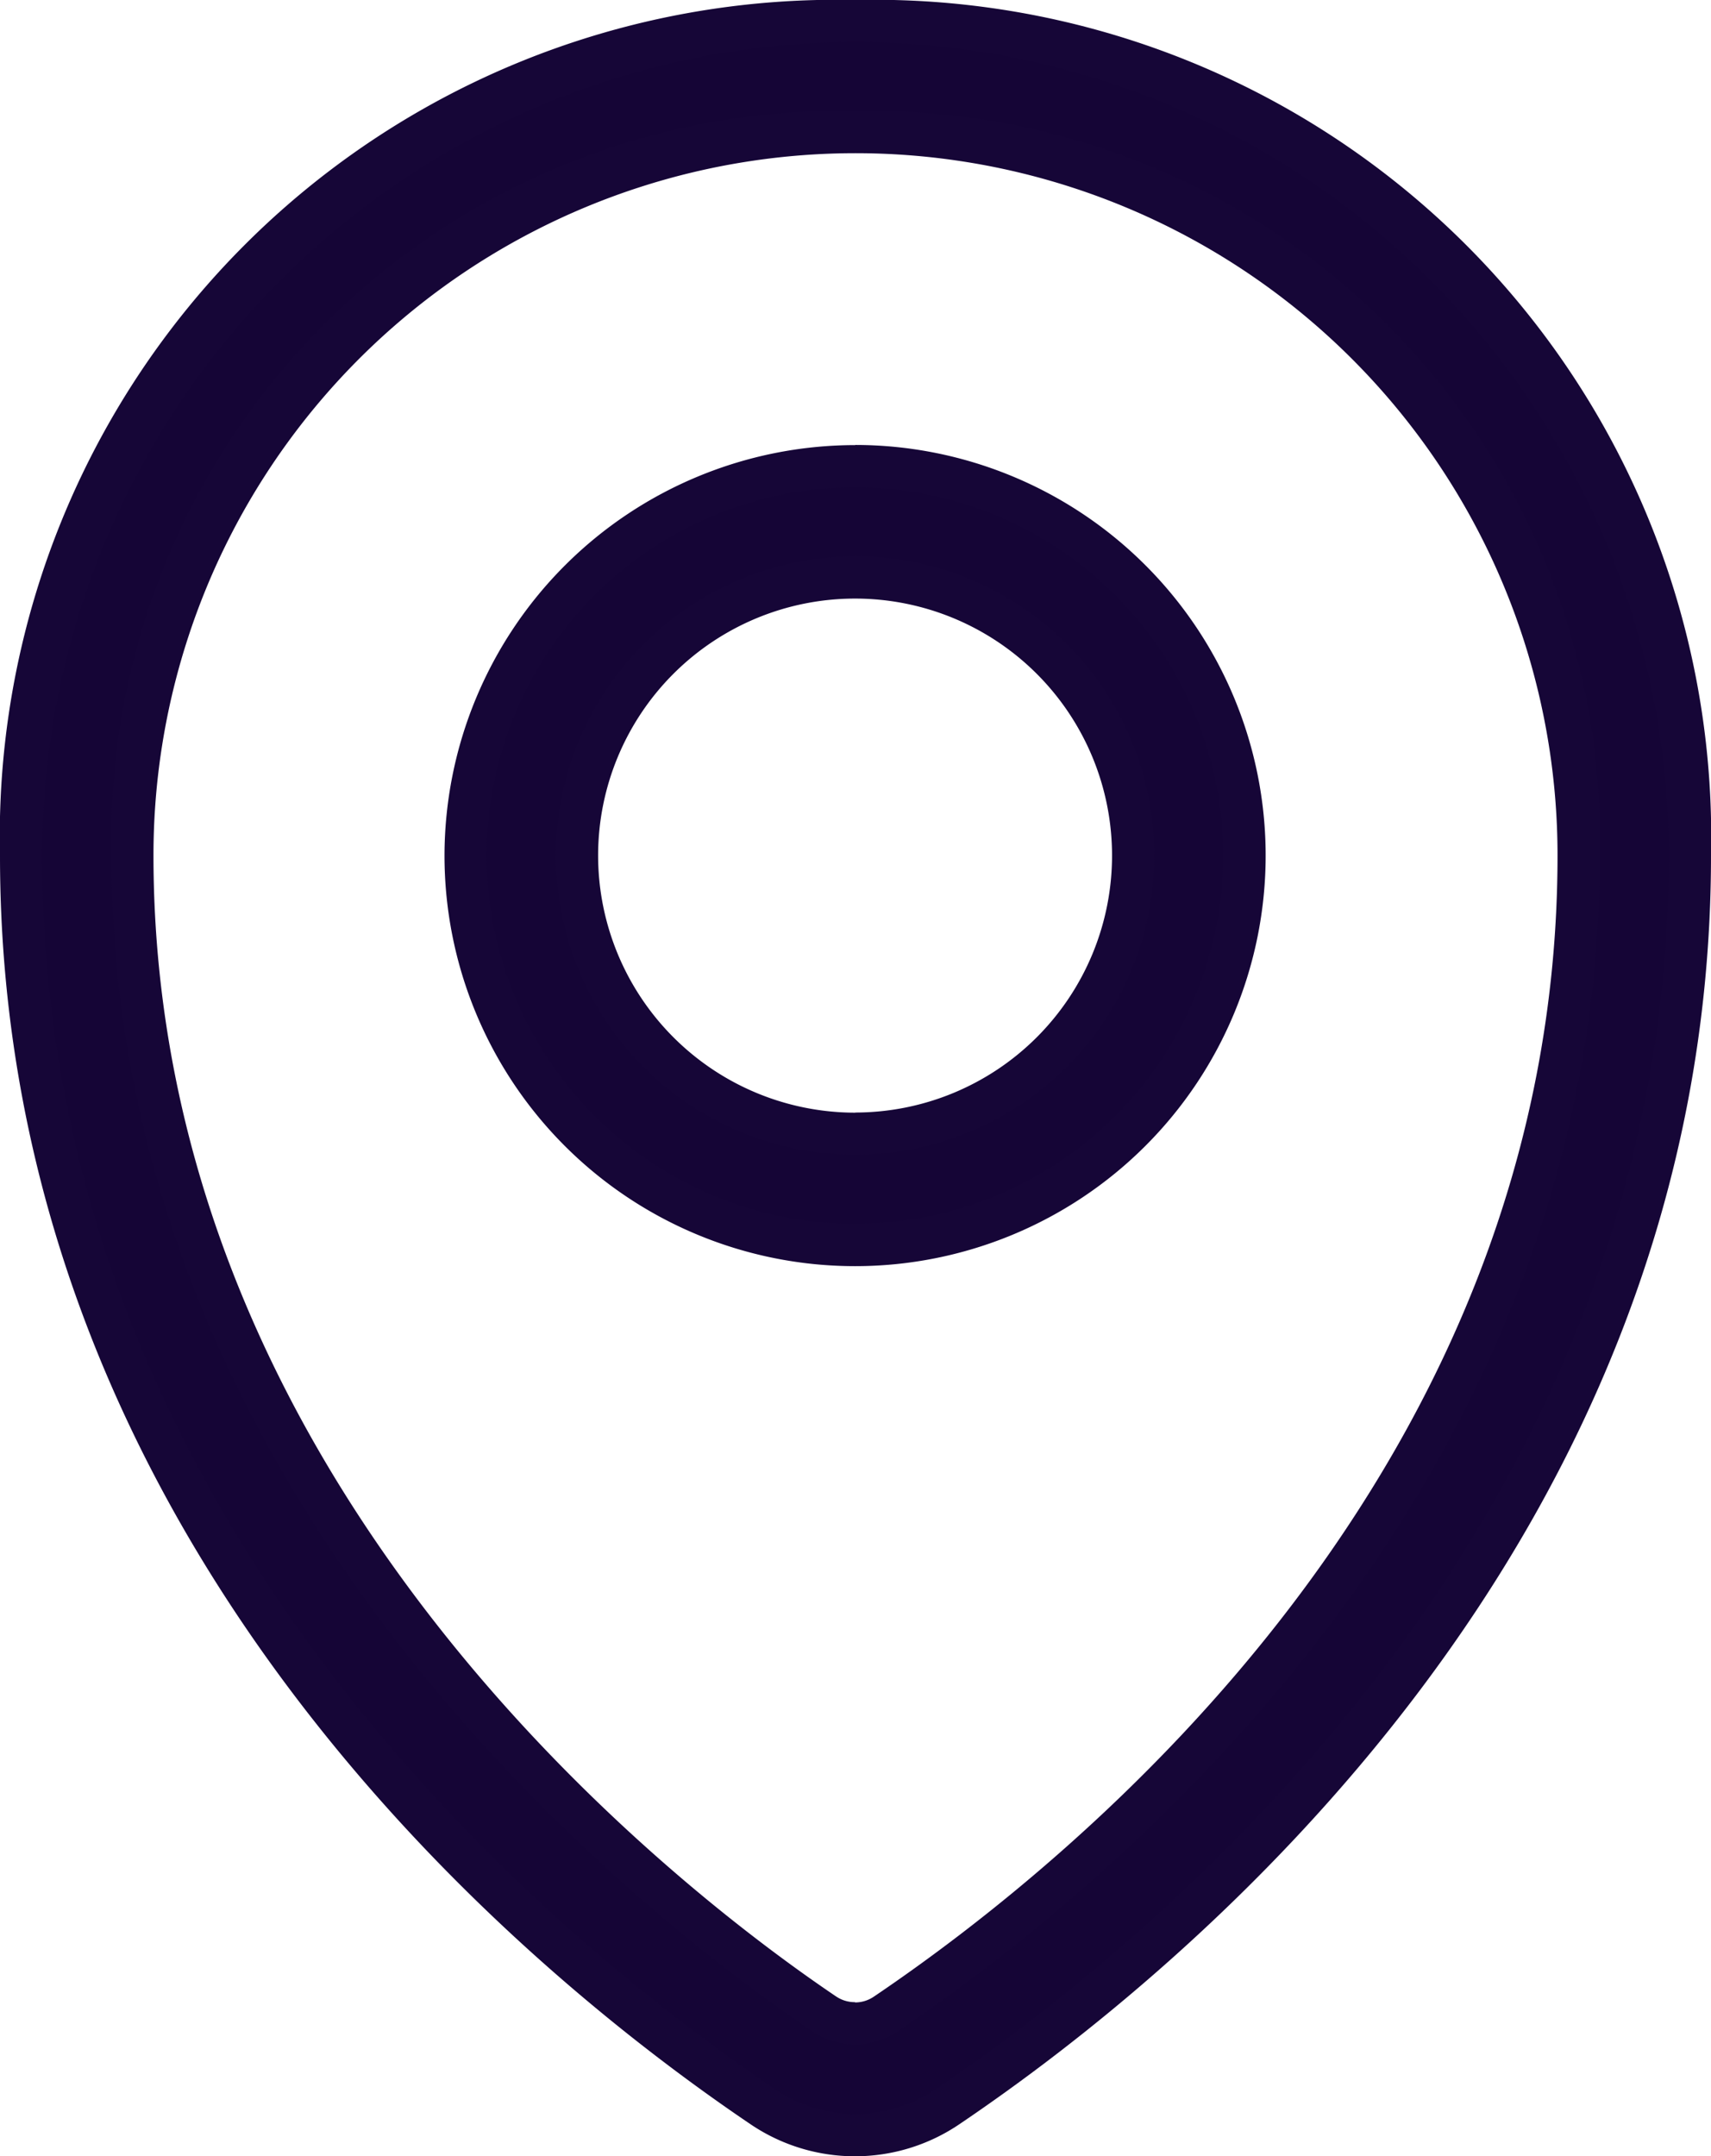 <svg xmlns="http://www.w3.org/2000/svg" width="12.152" height="15.313" viewBox="0 0 12.152 15.313">
  <g id="Grupo_29950" data-name="Grupo 29950" transform="translate(3076.818 -4369.338)">
    <path id="map-marker-Light_1_" d="M213.445,570.692a2.766,2.766,0,1,0,2.766,2.766A2.769,2.769,0,0,0,213.445,570.692Zm0,4.741a1.975,1.975,0,1,1,1.975-1.975A1.978,1.978,0,0,1,213.445,575.433Zm0-7.9a5.8,5.8,0,0,0-5.923,5.926c0,4.81,3.681,7.815,5.263,8.884a1.173,1.173,0,0,0,1.318,0c1.585-1.071,5.271-4.08,5.271-8.885A5.8,5.8,0,0,0,213.442,567.531Zm.216,14.156a.386.386,0,0,1-.434,0c-1.153-.778-4.916-3.673-4.916-8.229a5.136,5.136,0,0,1,10.272,0C218.581,577.884,215.138,580.687,213.658,581.687Z" transform="translate(-3284.187 3801.957)" fill="#150536"/>
    <path id="map-marker-Light_1__-_Contorno" data-name="map-marker-Light_1_ - Contorno" d="M213.442,567.381a5.944,5.944,0,0,1,6.079,6.075c0,4.878-3.732,7.926-5.337,9.01a1.322,1.322,0,0,1-1.486,0c-1.6-1.082-5.329-4.126-5.329-9.008A5.941,5.941,0,0,1,213.442,567.381Zm0,15.013a1.022,1.022,0,0,0,.574-.177c1.565-1.057,5.205-4.027,5.205-8.761a5.776,5.776,0,0,0-11.552,0c0,4.738,3.635,7.7,5.2,8.759A1.025,1.025,0,0,0,213.442,582.394Zm0-14.224a5.172,5.172,0,0,1,5.289,5.286c0,4.5-3.489,7.341-4.989,8.354a.544.544,0,0,1-.6,0c-1.168-.789-4.981-3.723-4.981-8.354A5.168,5.168,0,0,1,213.442,568.17Zm0,13.432a.238.238,0,0,0,.133-.041c1.46-.986,4.856-3.752,4.856-8.106a4.986,4.986,0,0,0-9.972,0c0,4.483,3.712,7.337,4.849,8.105A.237.237,0,0,0,213.442,581.6Zm0-11.061a2.916,2.916,0,1,1-2.916,2.916A2.919,2.919,0,0,1,213.445,570.542Zm0,5.531a2.615,2.615,0,1,0-2.616-2.615A2.618,2.618,0,0,0,213.445,576.073Zm0-4.741a2.125,2.125,0,1,1-2.125,2.125A2.128,2.128,0,0,1,213.445,571.332Zm0,3.951a1.825,1.825,0,1,0-1.825-1.825A1.827,1.827,0,0,0,213.445,575.283Z" transform="translate(-3284.187 3801.957)" fill="#160637"/>
  </g>
</svg>
